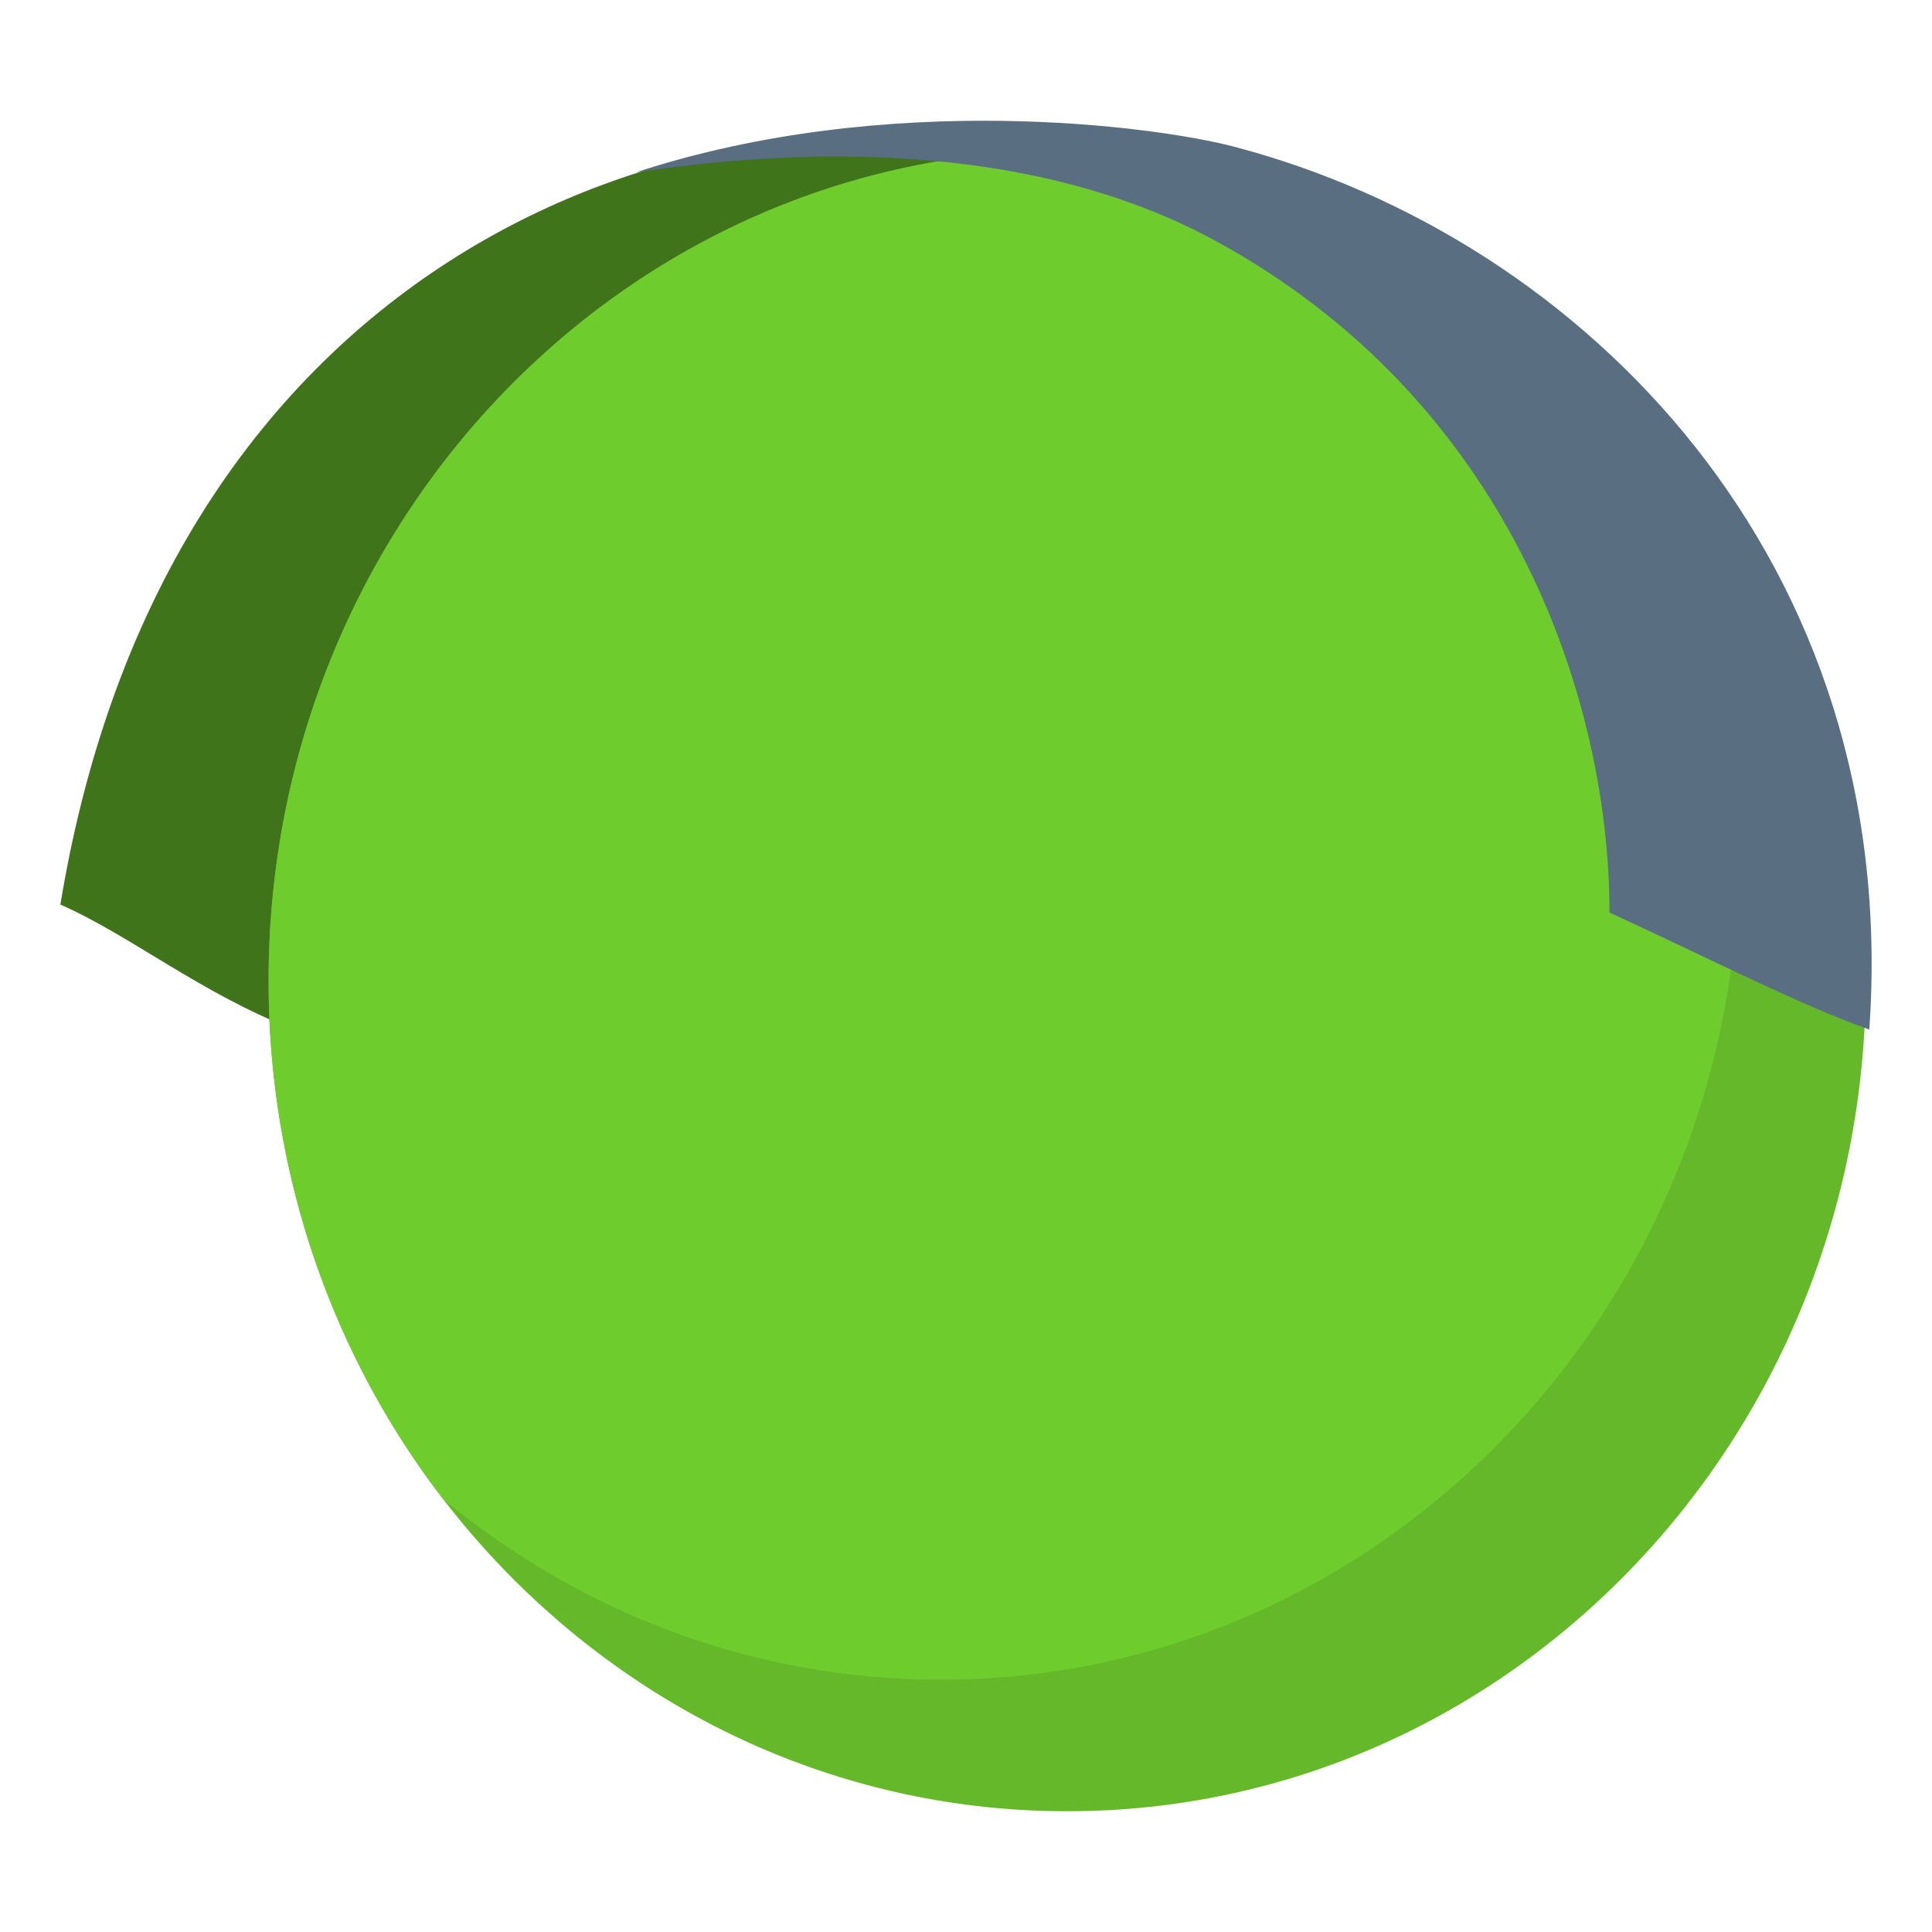 <?xml version="1.0" encoding="UTF-8"?> <svg xmlns="http://www.w3.org/2000/svg" width="60" height="60" viewBox="0 0 60 60" fill="none"> <path fill-rule="evenodd" clip-rule="evenodd" d="M32.219 4.726C22.01 2.308 5.266 7.494 1.875 28.093C3.988 29.011 6.303 30.892 9.131 31.97C8.617 19.516 15.683 6.047 32.219 4.726Z" fill="#3F741A"></path> <path fill-rule="evenodd" clip-rule="evenodd" d="M33.142 56.25C46.84 56.25 57.944 44.705 57.944 30.462C57.944 16.22 46.84 4.674 33.142 4.674C19.445 4.674 8.341 16.22 8.341 30.462C8.341 44.705 19.445 56.25 33.142 56.25Z" fill="#64B82A"></path> <path d="M54.015 26.377C54.015 40.62 42.911 52.165 29.213 52.165C23.366 52.165 17.991 50.061 13.751 46.542C10.365 42.133 8.341 36.543 8.341 30.462C8.341 16.22 19.445 4.674 33.142 4.674C38.99 4.674 44.364 6.778 48.605 10.298C51.99 14.707 54.015 20.296 54.015 26.377Z" fill="#6ECD2D"></path> <path fill-rule="evenodd" clip-rule="evenodd" d="M38.208 7.736C36.19 6.58 30.649 3.725 19.753 5.35C27.611 2.782 35.923 3.926 38.316 4.553C49.192 7.406 59.069 17.416 58.053 31.975C55.871 31.197 53.161 29.801 49.984 28.339C49.984 21.905 47.06 12.808 38.208 7.736Z" fill="#596E81"></path> </svg> 